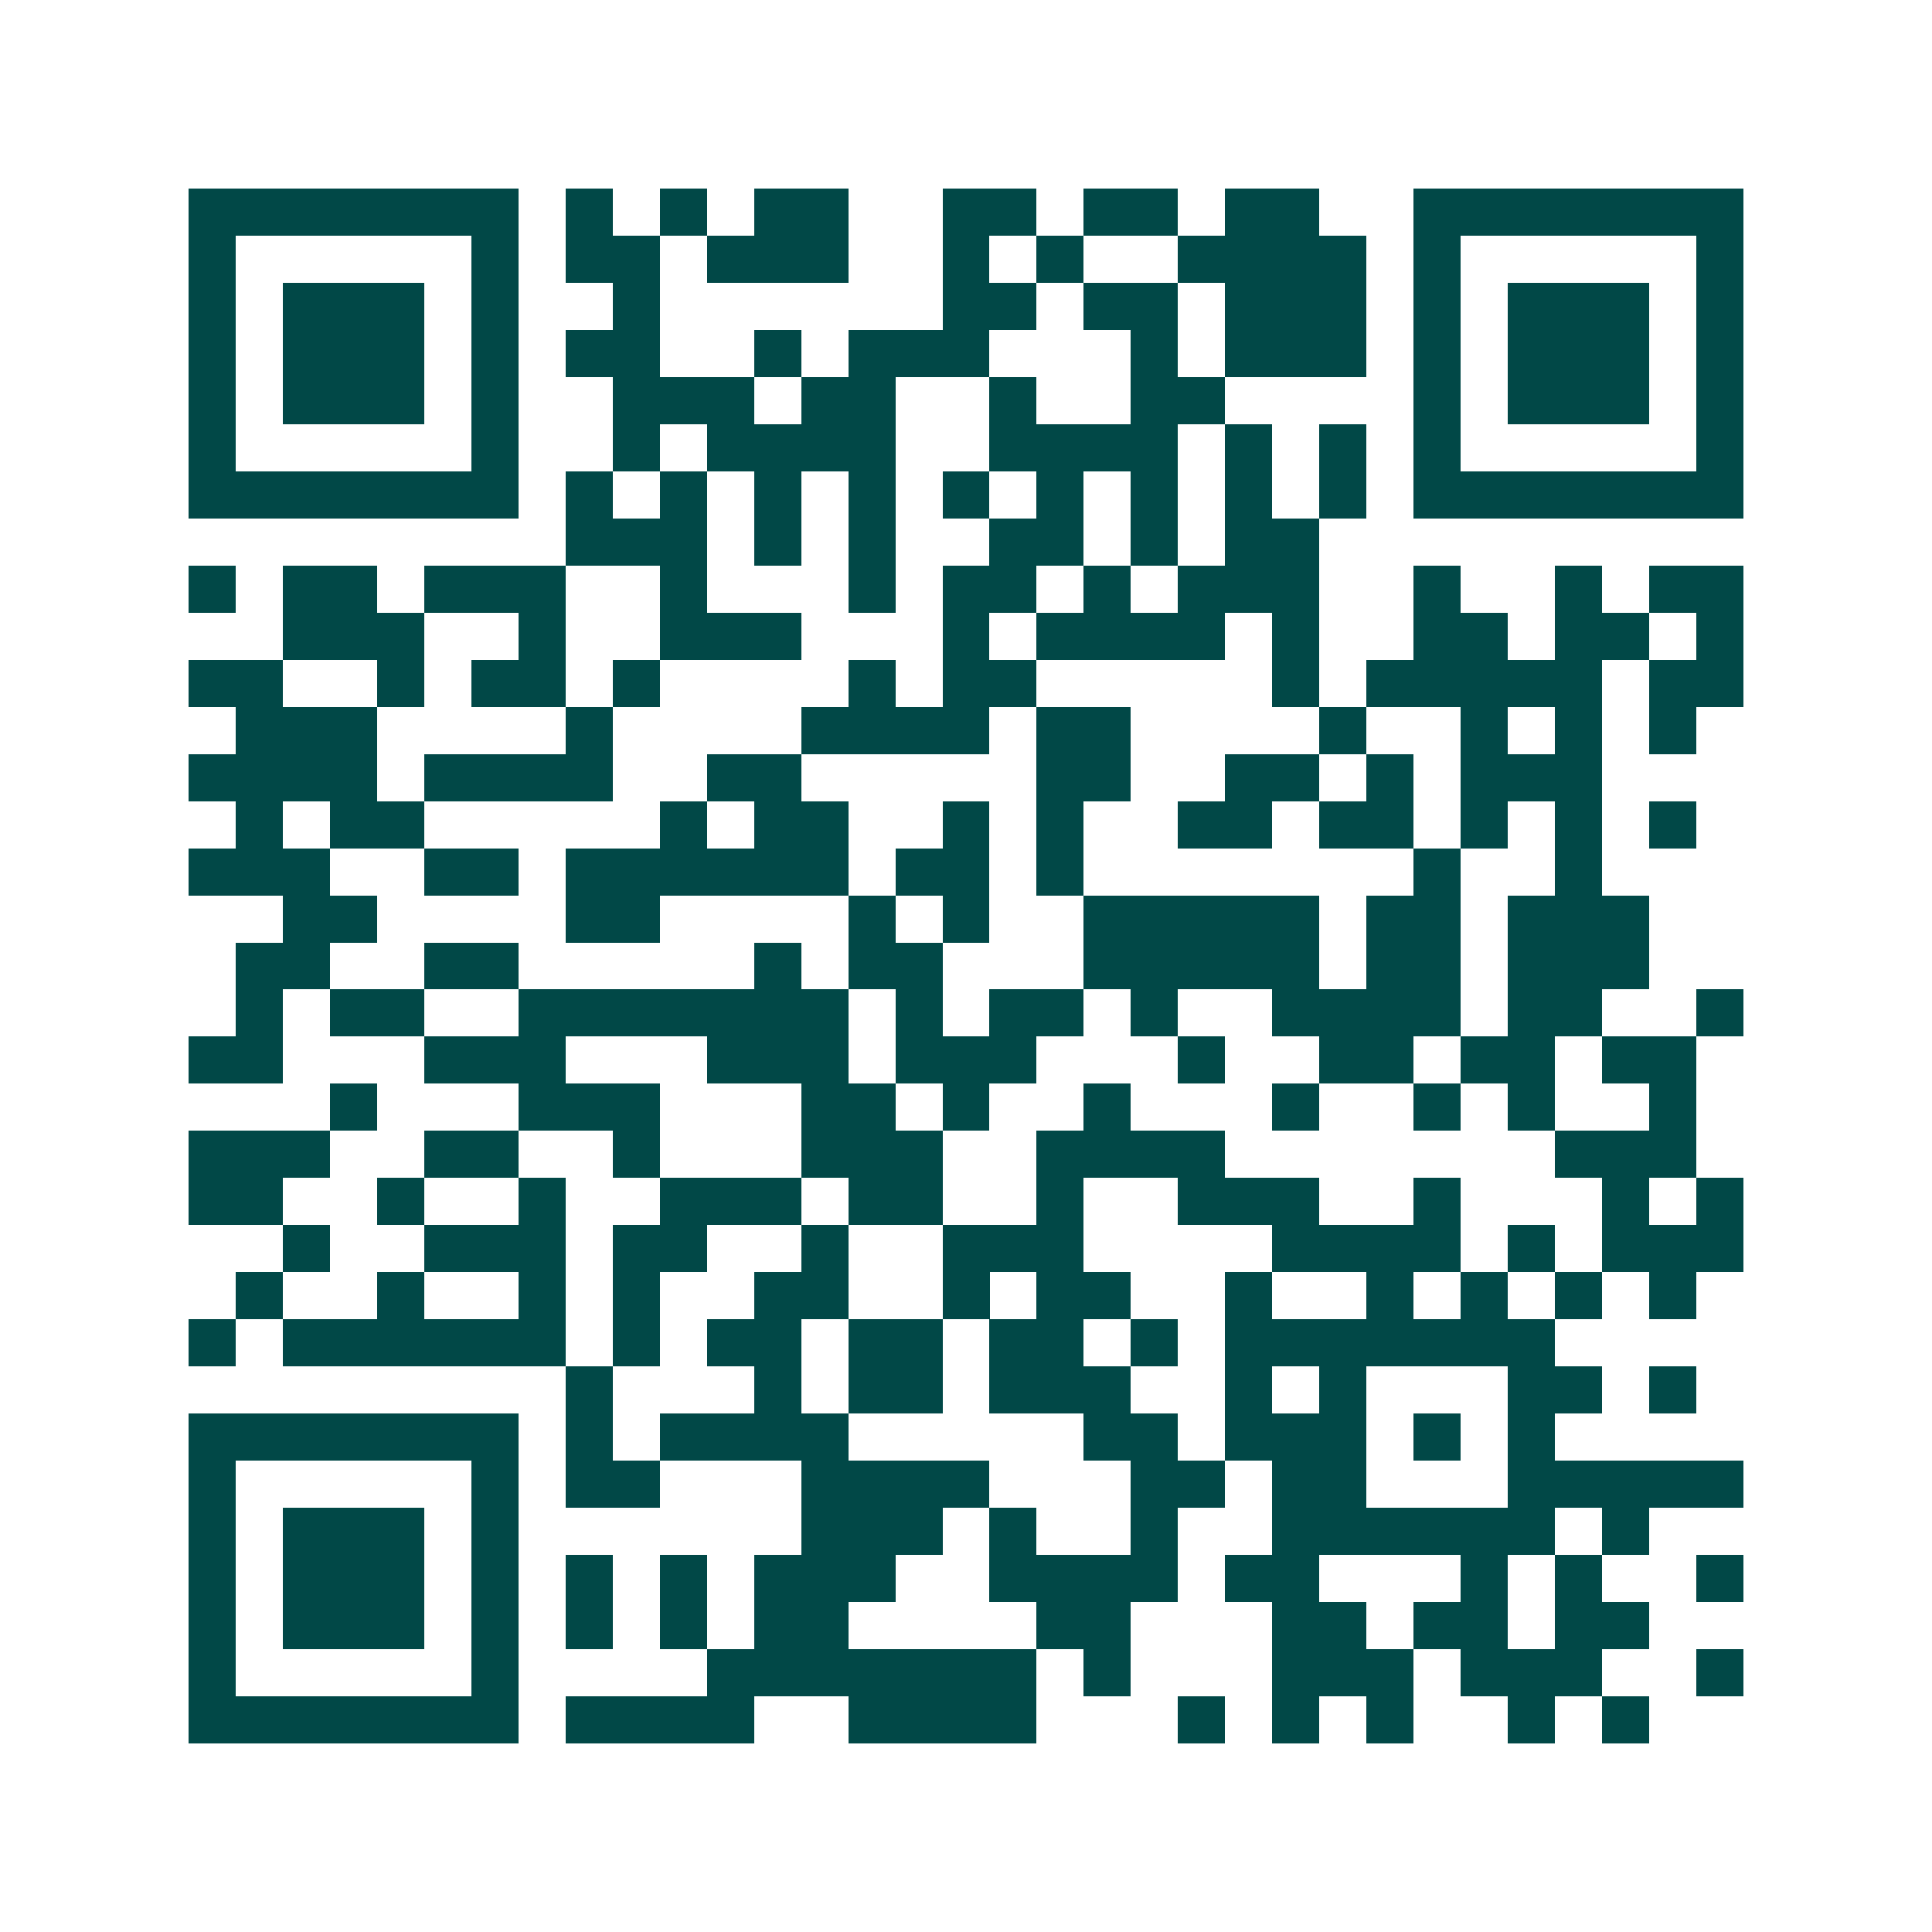 <svg xmlns="http://www.w3.org/2000/svg" width="200" height="200" viewBox="0 0 41 41" shape-rendering="crispEdges"><path fill="#ffffff" d="M0 0h41v41H0z"/><path stroke="#014847" d="M4 4.5h7m1 0h1m1 0h1m1 0h2m2 0h2m1 0h2m1 0h2m2 0h7M4 5.5h1m5 0h1m1 0h2m1 0h3m2 0h1m1 0h1m2 0h4m1 0h1m5 0h1M4 6.5h1m1 0h3m1 0h1m2 0h1m6 0h2m1 0h2m1 0h3m1 0h1m1 0h3m1 0h1M4 7.5h1m1 0h3m1 0h1m1 0h2m2 0h1m1 0h3m3 0h1m1 0h3m1 0h1m1 0h3m1 0h1M4 8.5h1m1 0h3m1 0h1m2 0h3m1 0h2m2 0h1m2 0h2m4 0h1m1 0h3m1 0h1M4 9.5h1m5 0h1m2 0h1m1 0h4m2 0h4m1 0h1m1 0h1m1 0h1m5 0h1M4 10.5h7m1 0h1m1 0h1m1 0h1m1 0h1m1 0h1m1 0h1m1 0h1m1 0h1m1 0h1m1 0h7M12 11.5h3m1 0h1m1 0h1m2 0h2m1 0h1m1 0h2M4 12.5h1m1 0h2m1 0h3m2 0h1m3 0h1m1 0h2m1 0h1m1 0h3m2 0h1m2 0h1m1 0h2M6 13.5h3m2 0h1m2 0h3m3 0h1m1 0h4m1 0h1m2 0h2m1 0h2m1 0h1M4 14.5h2m2 0h1m1 0h2m1 0h1m4 0h1m1 0h2m5 0h1m1 0h5m1 0h2M5 15.5h3m4 0h1m4 0h4m1 0h2m4 0h1m2 0h1m1 0h1m1 0h1M4 16.5h4m1 0h4m2 0h2m5 0h2m2 0h2m1 0h1m1 0h3M5 17.5h1m1 0h2m5 0h1m1 0h2m2 0h1m1 0h1m2 0h2m1 0h2m1 0h1m1 0h1m1 0h1M4 18.5h3m2 0h2m1 0h6m1 0h2m1 0h1m7 0h1m2 0h1M6 19.5h2m4 0h2m4 0h1m1 0h1m2 0h5m1 0h2m1 0h3M5 20.5h2m2 0h2m5 0h1m1 0h2m3 0h5m1 0h2m1 0h3M5 21.5h1m1 0h2m2 0h7m1 0h1m1 0h2m1 0h1m2 0h4m1 0h2m2 0h1M4 22.5h2m3 0h3m3 0h3m1 0h3m3 0h1m2 0h2m1 0h2m1 0h2M7 23.5h1m3 0h3m3 0h2m1 0h1m2 0h1m3 0h1m2 0h1m1 0h1m2 0h1M4 24.5h3m2 0h2m2 0h1m3 0h3m2 0h4m7 0h3M4 25.5h2m2 0h1m2 0h1m2 0h3m1 0h2m2 0h1m2 0h3m2 0h1m3 0h1m1 0h1M6 26.5h1m2 0h3m1 0h2m2 0h1m2 0h3m4 0h4m1 0h1m1 0h3M5 27.5h1m2 0h1m2 0h1m1 0h1m2 0h2m2 0h1m1 0h2m2 0h1m2 0h1m1 0h1m1 0h1m1 0h1M4 28.5h1m1 0h6m1 0h1m1 0h2m1 0h2m1 0h2m1 0h1m1 0h7M12 29.5h1m3 0h1m1 0h2m1 0h3m2 0h1m1 0h1m3 0h2m1 0h1M4 30.5h7m1 0h1m1 0h4m5 0h2m1 0h3m1 0h1m1 0h1M4 31.5h1m5 0h1m1 0h2m3 0h4m3 0h2m1 0h2m3 0h5M4 32.5h1m1 0h3m1 0h1m6 0h3m1 0h1m2 0h1m2 0h6m1 0h1M4 33.5h1m1 0h3m1 0h1m1 0h1m1 0h1m1 0h3m2 0h4m1 0h2m3 0h1m1 0h1m2 0h1M4 34.5h1m1 0h3m1 0h1m1 0h1m1 0h1m1 0h2m4 0h2m3 0h2m1 0h2m1 0h2M4 35.5h1m5 0h1m4 0h7m1 0h1m3 0h3m1 0h3m2 0h1M4 36.5h7m1 0h4m2 0h4m3 0h1m1 0h1m1 0h1m2 0h1m1 0h1"/></svg>
